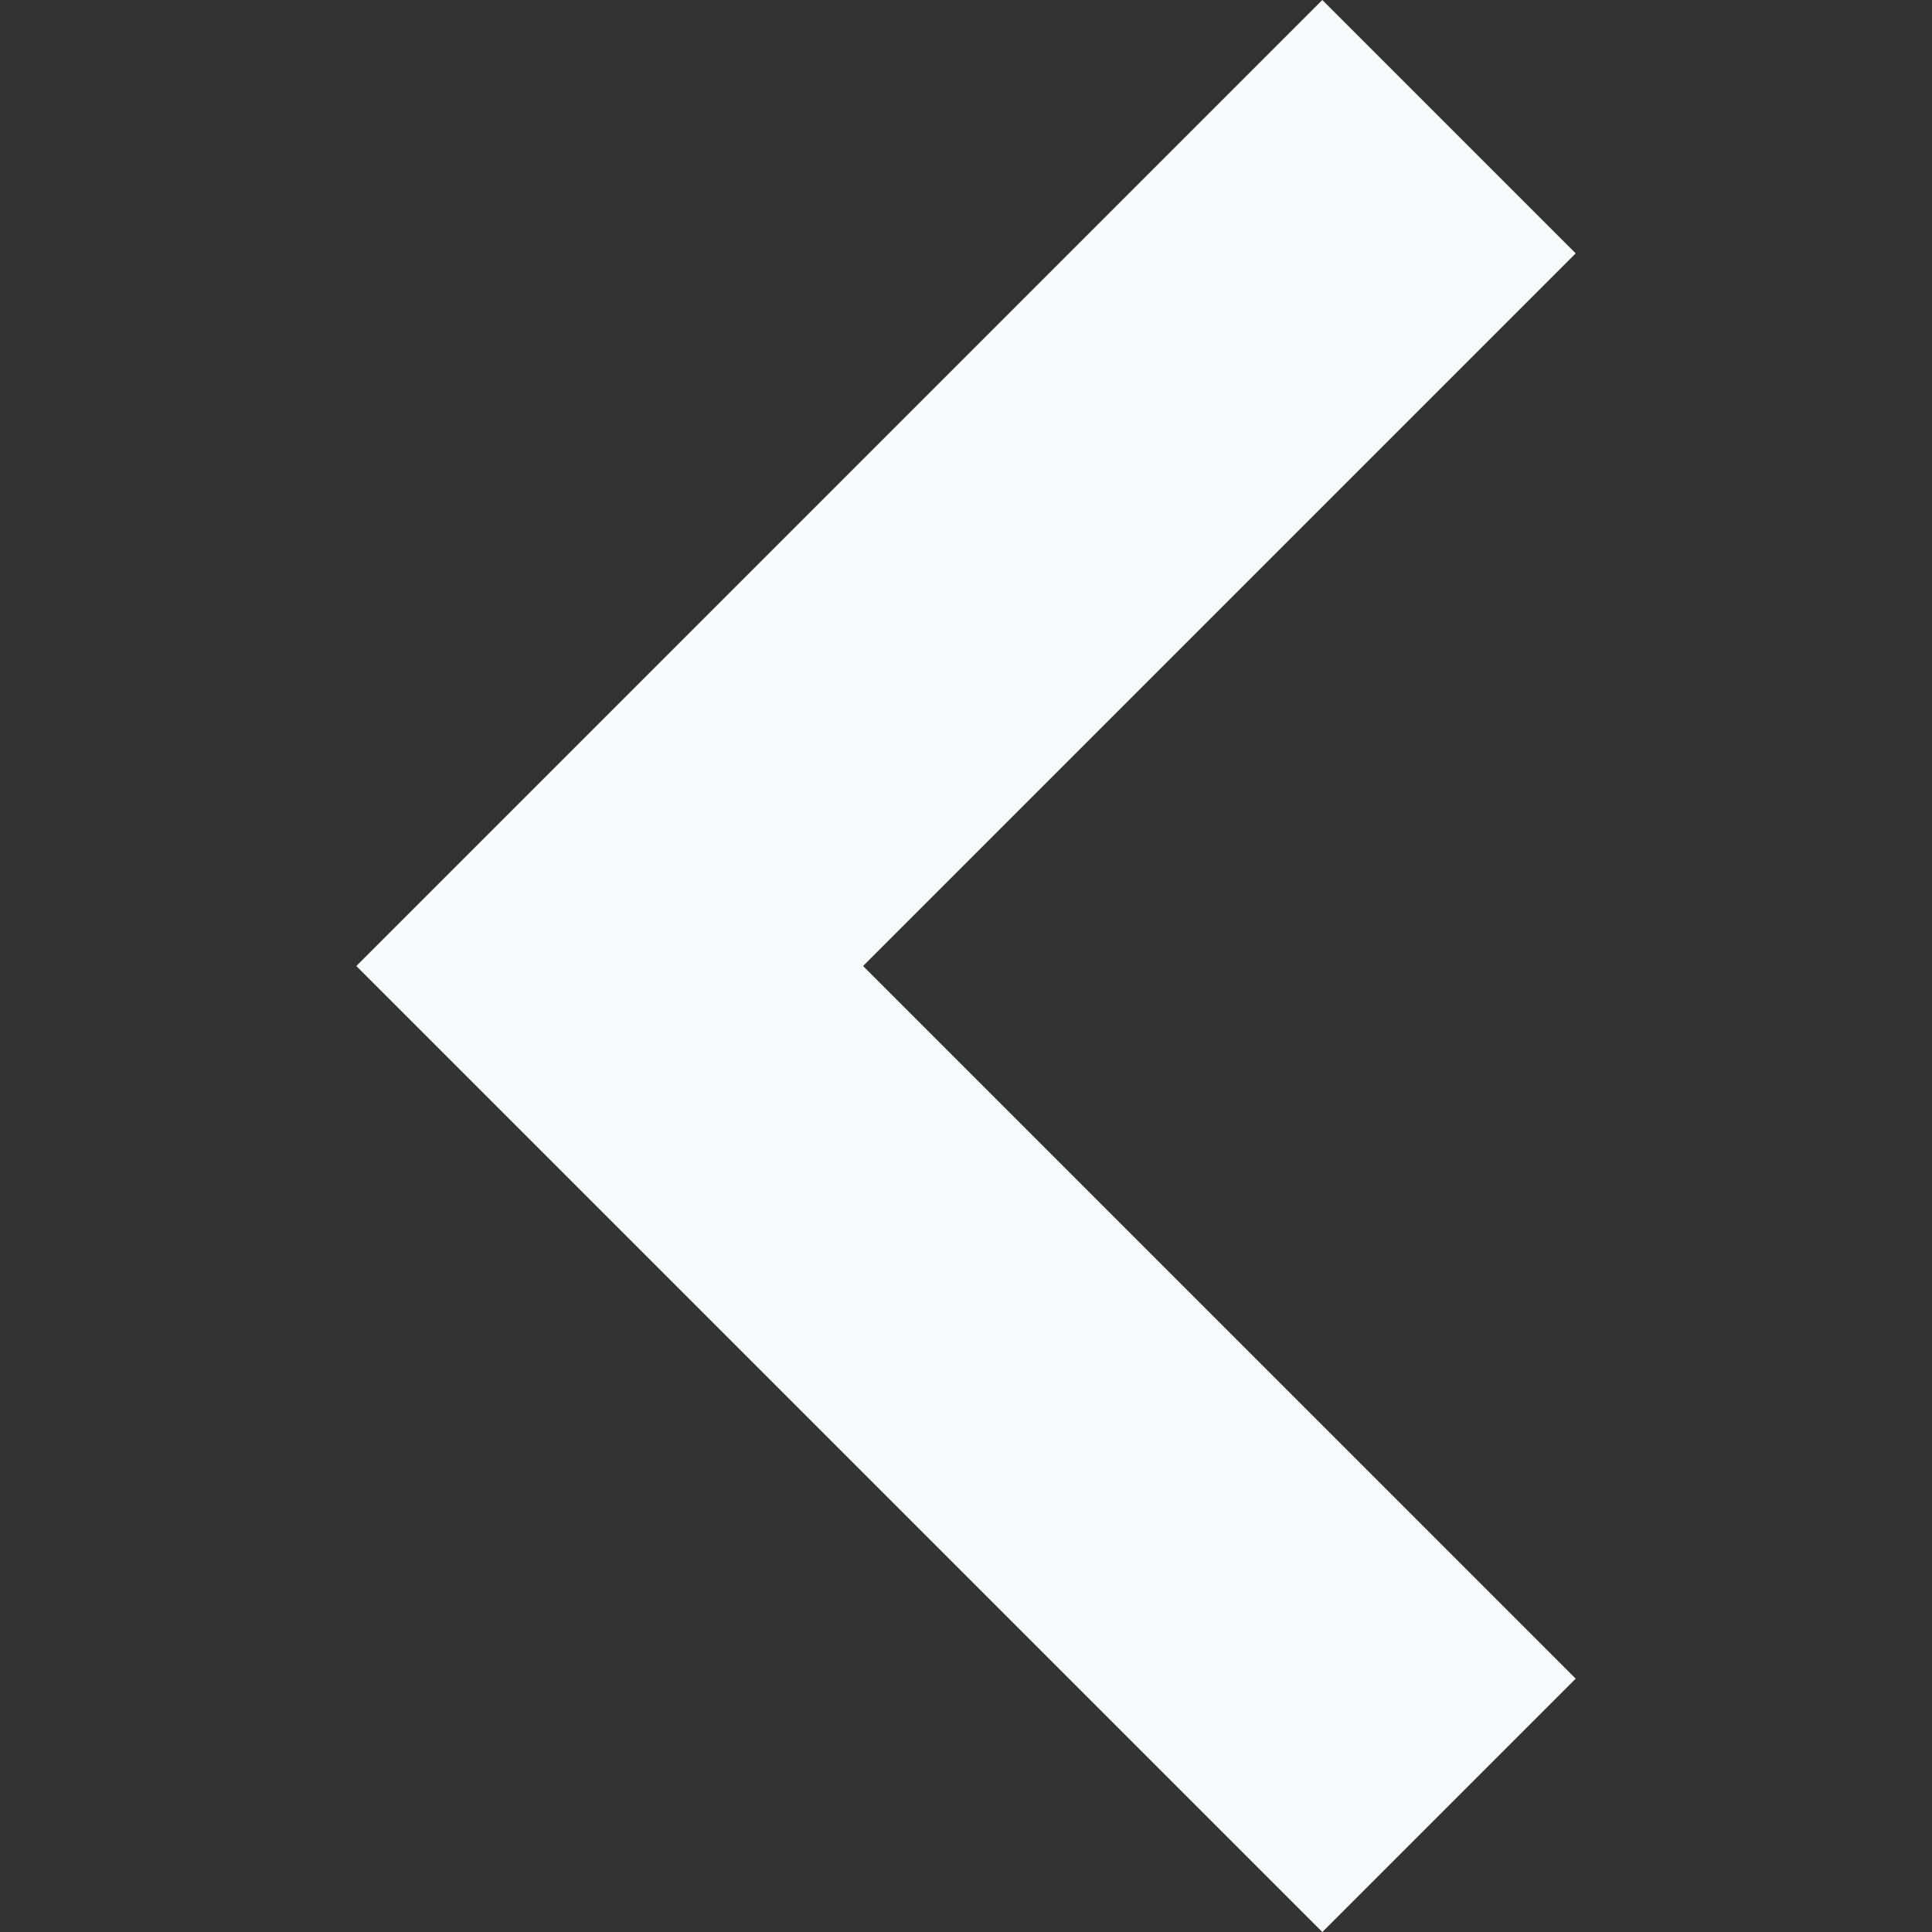 <?xml version="1.0" encoding="utf-8"?>
<svg xmlns="http://www.w3.org/2000/svg" width="116.66" height="116.662" viewBox="0 0 116.66 116.662">
	<rect x="0" y="0" width="116.66" height="116.662" fill="#333333" stroke="none"/>
	<path fill="#f8f9fa" d="M79.846 0l15.3 15.3-43.03 43.03 43.03 43.032-15.3 15.3-58.33-58.33z"/>
</svg>
